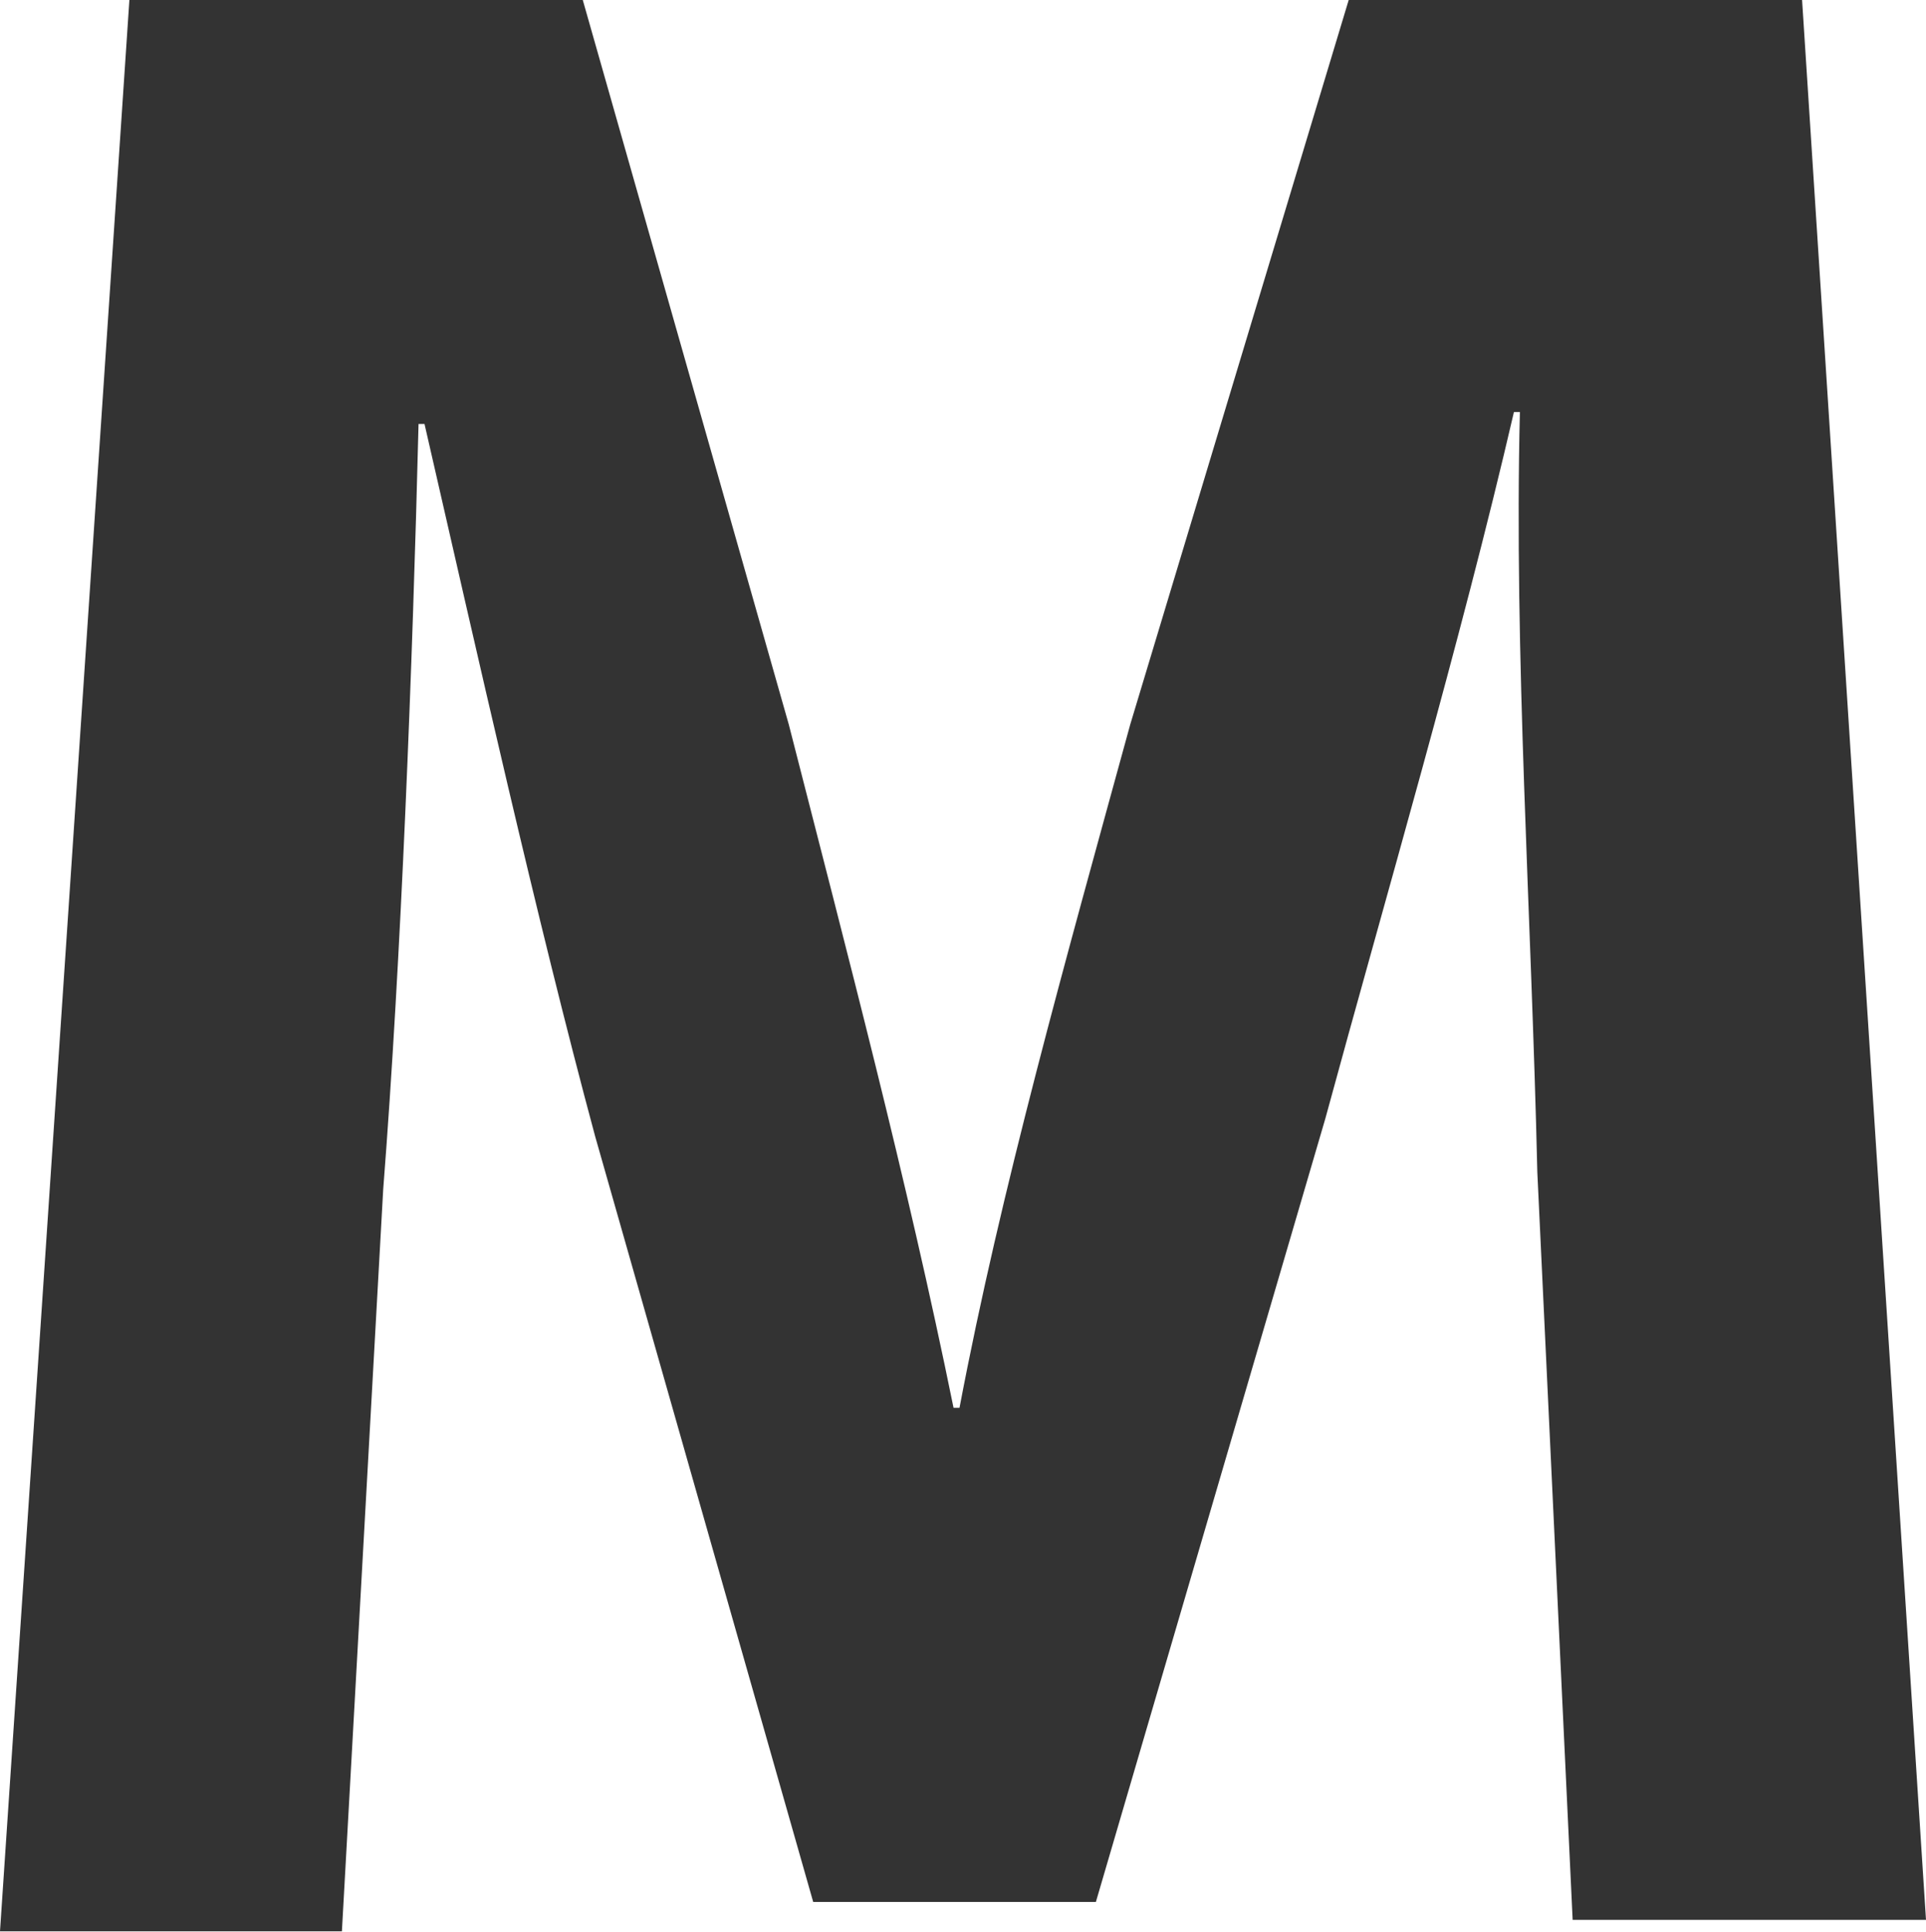 <?xml version="1.0" encoding="UTF-8"?>
<svg id="_レイヤー_1" data-name="レイヤー_1" xmlns="http://www.w3.org/2000/svg" xmlns:xlink="http://www.w3.org/1999/xlink" viewBox="0 0 38.7 38.82">
  <defs>
    <style>
      .cls-1 {
        fill: none;
      }

      .cls-2 {
        fill: #333;
      }

      .cls-3 {
        clip-path: url(#clippath);
      }
    </style>
    <clipPath id="clippath">
      <rect class="cls-1" width="38.7" height="38.82"/>
    </clipPath>
  </defs>
  <g class="cls-3">
    <path class="cls-2" d="M38.7,38.58h-7.1l-.71-15.03c-.12-5.21-.47-10.41-.35-15.27h-.12c-1.07,4.62-2.6,9.82-3.79,14.2l-4.61,15.74h-5.68l-4.38-15.38c-1.18-4.38-2.37-9.7-3.43-14.32h-.12c-.12,4.85-.35,10.77-.71,15.38l-.83,14.91H0L2.6,0h9.11l4.14,14.56c1.18,4.62,2.37,9.11,3.31,13.73h.12c.83-4.38,2.13-8.99,3.43-13.73L27.1,0h9.11l2.49,38.58Z"/>
  </g>
</svg>